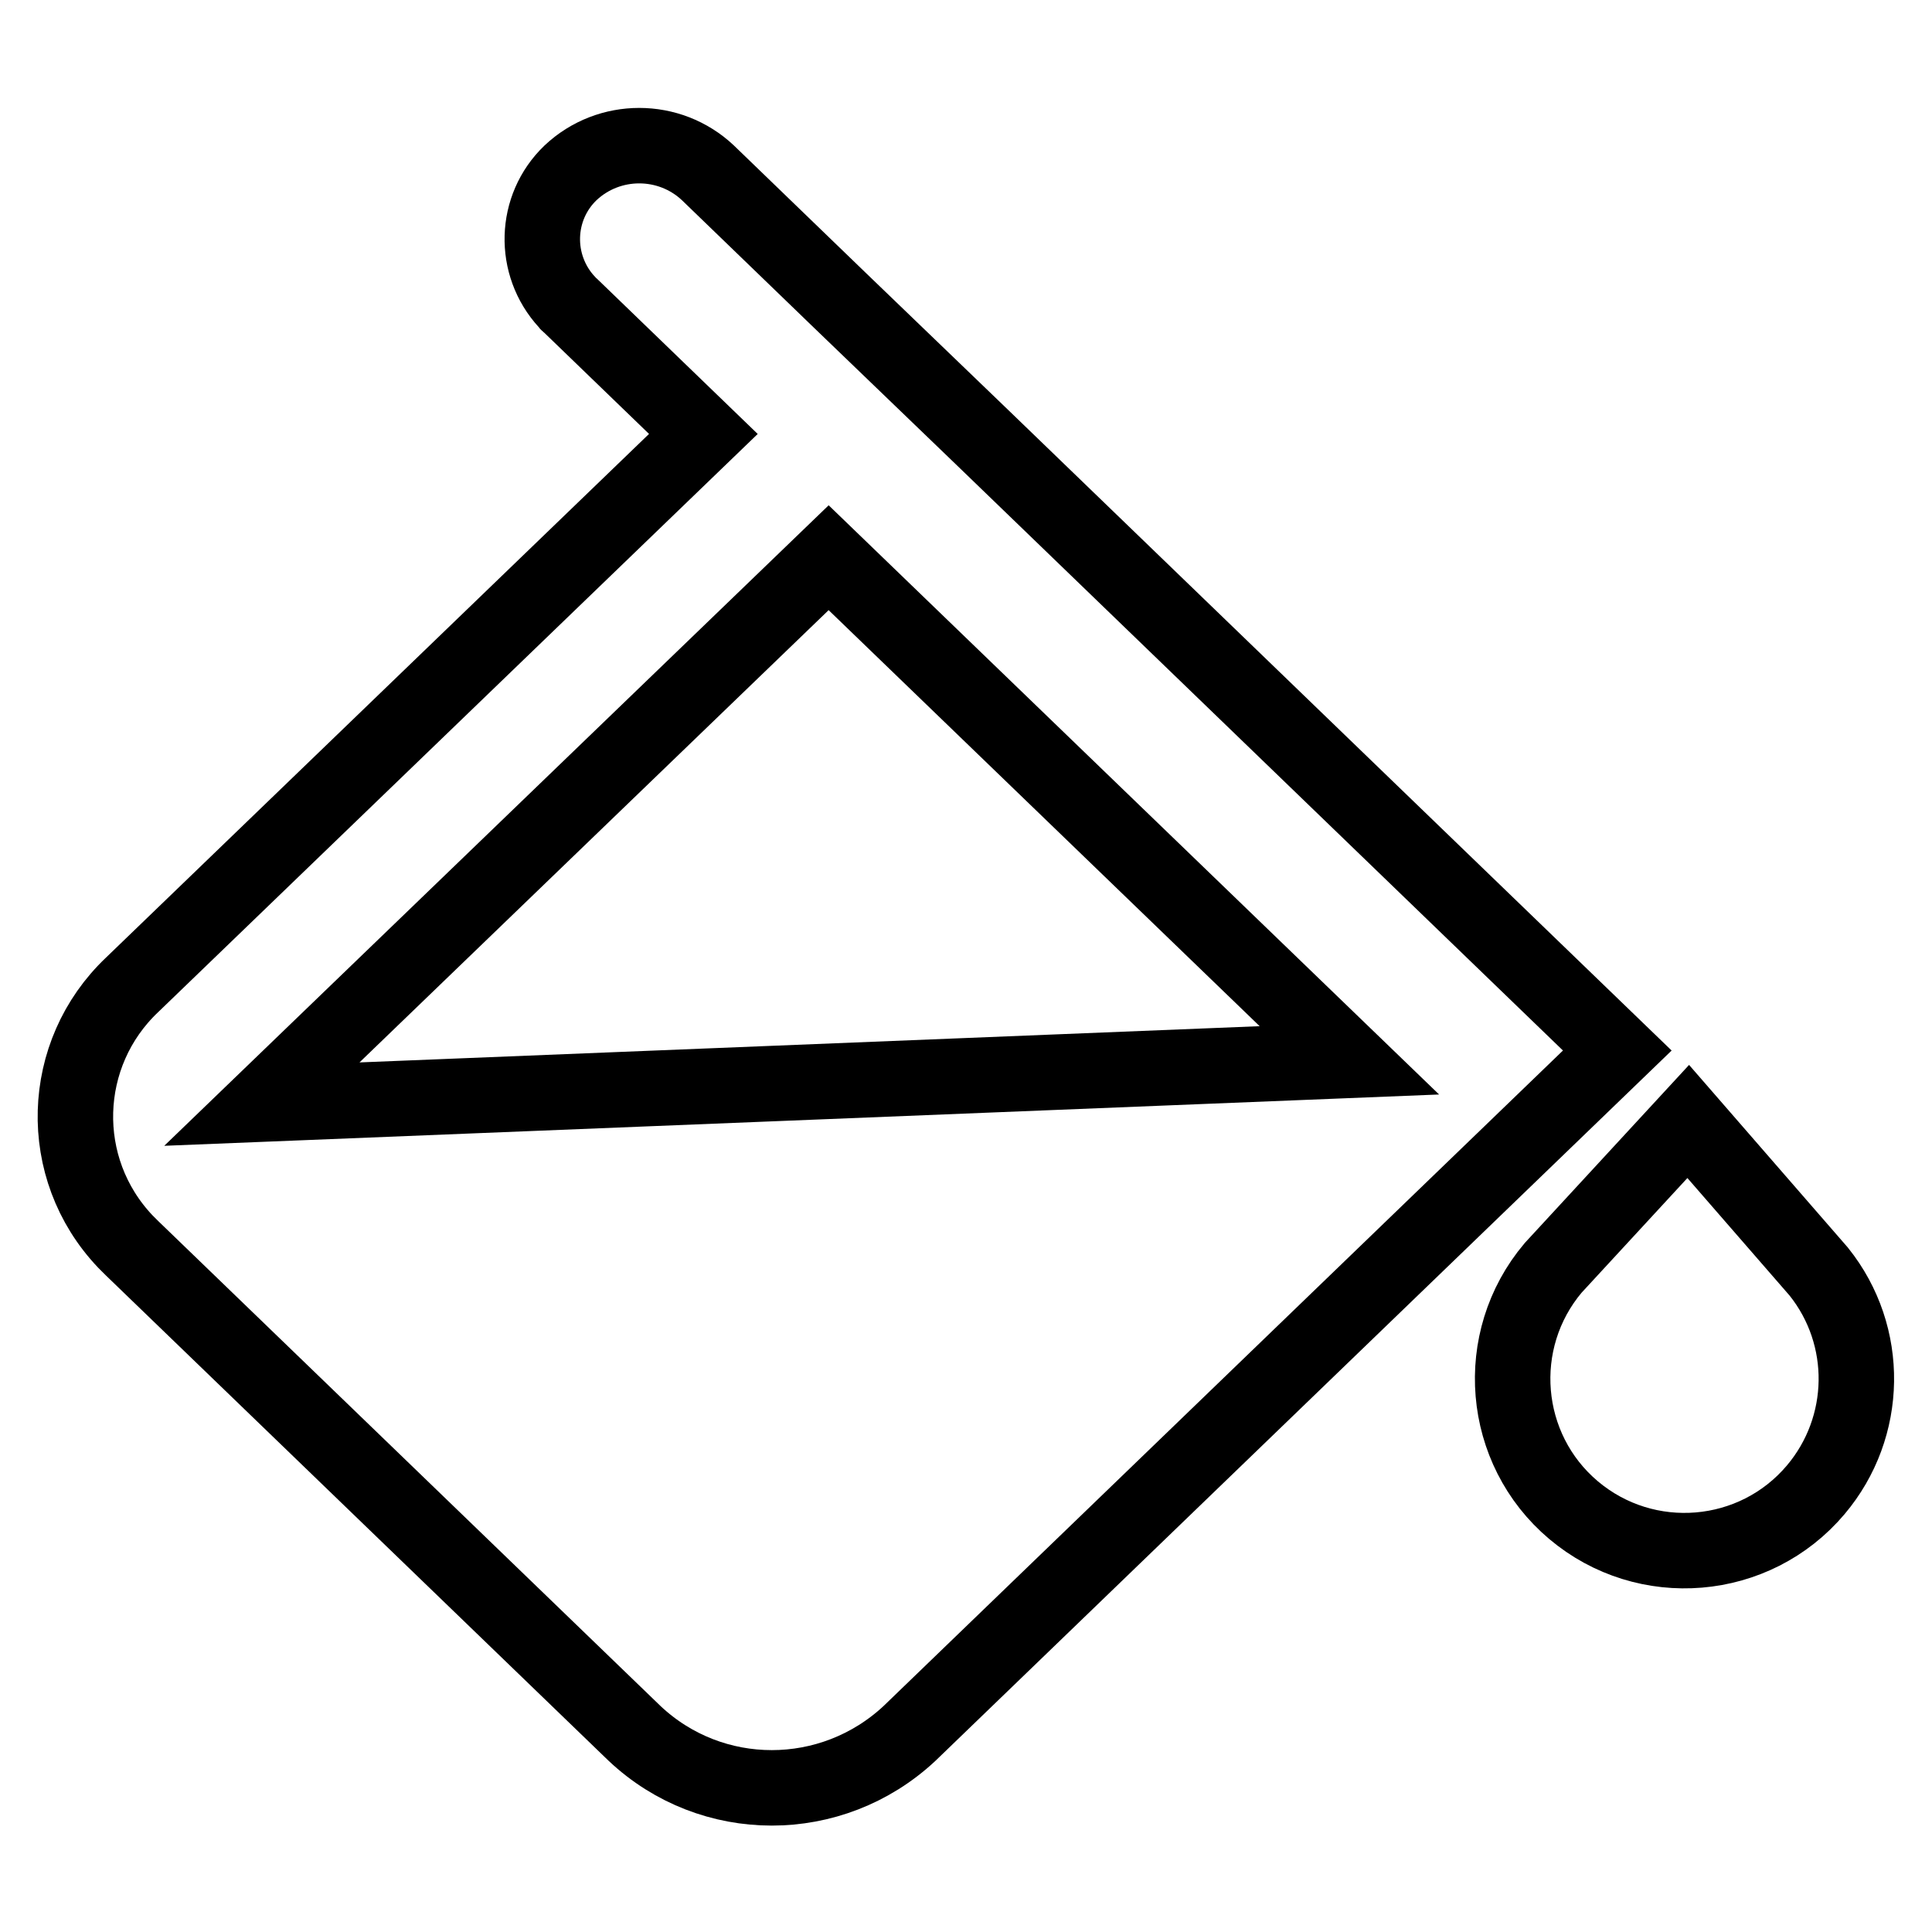 <?xml version="1.0" encoding="utf-8"?>
<!-- Svg Vector Icons : http://www.onlinewebfonts.com/icon -->
<!DOCTYPE svg PUBLIC "-//W3C//DTD SVG 1.1//EN" "http://www.w3.org/Graphics/SVG/1.1/DTD/svg11.dtd">
<svg version="1.1" xmlns="http://www.w3.org/2000/svg" xmlns:xlink="http://www.w3.org/1999/xlink" x="0px" y="0px" viewBox="0 0 256 256" enable-background="new 0 0 256 256" xml:space="preserve">
<g> <path stroke-width="10" fill-opacity="0" stroke="#000000"  d="M34.7,146.3l75.1-72.4l69,66.6L34.7,146.3z M130.1,57.9l-18.7-18l-17.6-17c-5.1-4.8-13.1-4.8-18.2,0 c-4.8,4.6-5,12.2-0.5,17.1c0.1,0.2,0.3,0.3,0.5,0.5l17.6,17l-75.7,73c-9.6,9.1-10.1,24.3-0.9,34c0.3,0.3,0.6,0.6,0.9,0.9l66.6,64.3 c10.2,9.6,26.1,9.6,36.4,0l93.8-90.5L130.1,57.9z M241,168.5l-17.3-19.9L205.8,168c-8.1,9.6-6.9,24,2.7,32.1 c9.6,8.1,24,6.9,32.1-2.7C247.6,189.1,247.8,177,241,168.5z"/></g>
</svg>